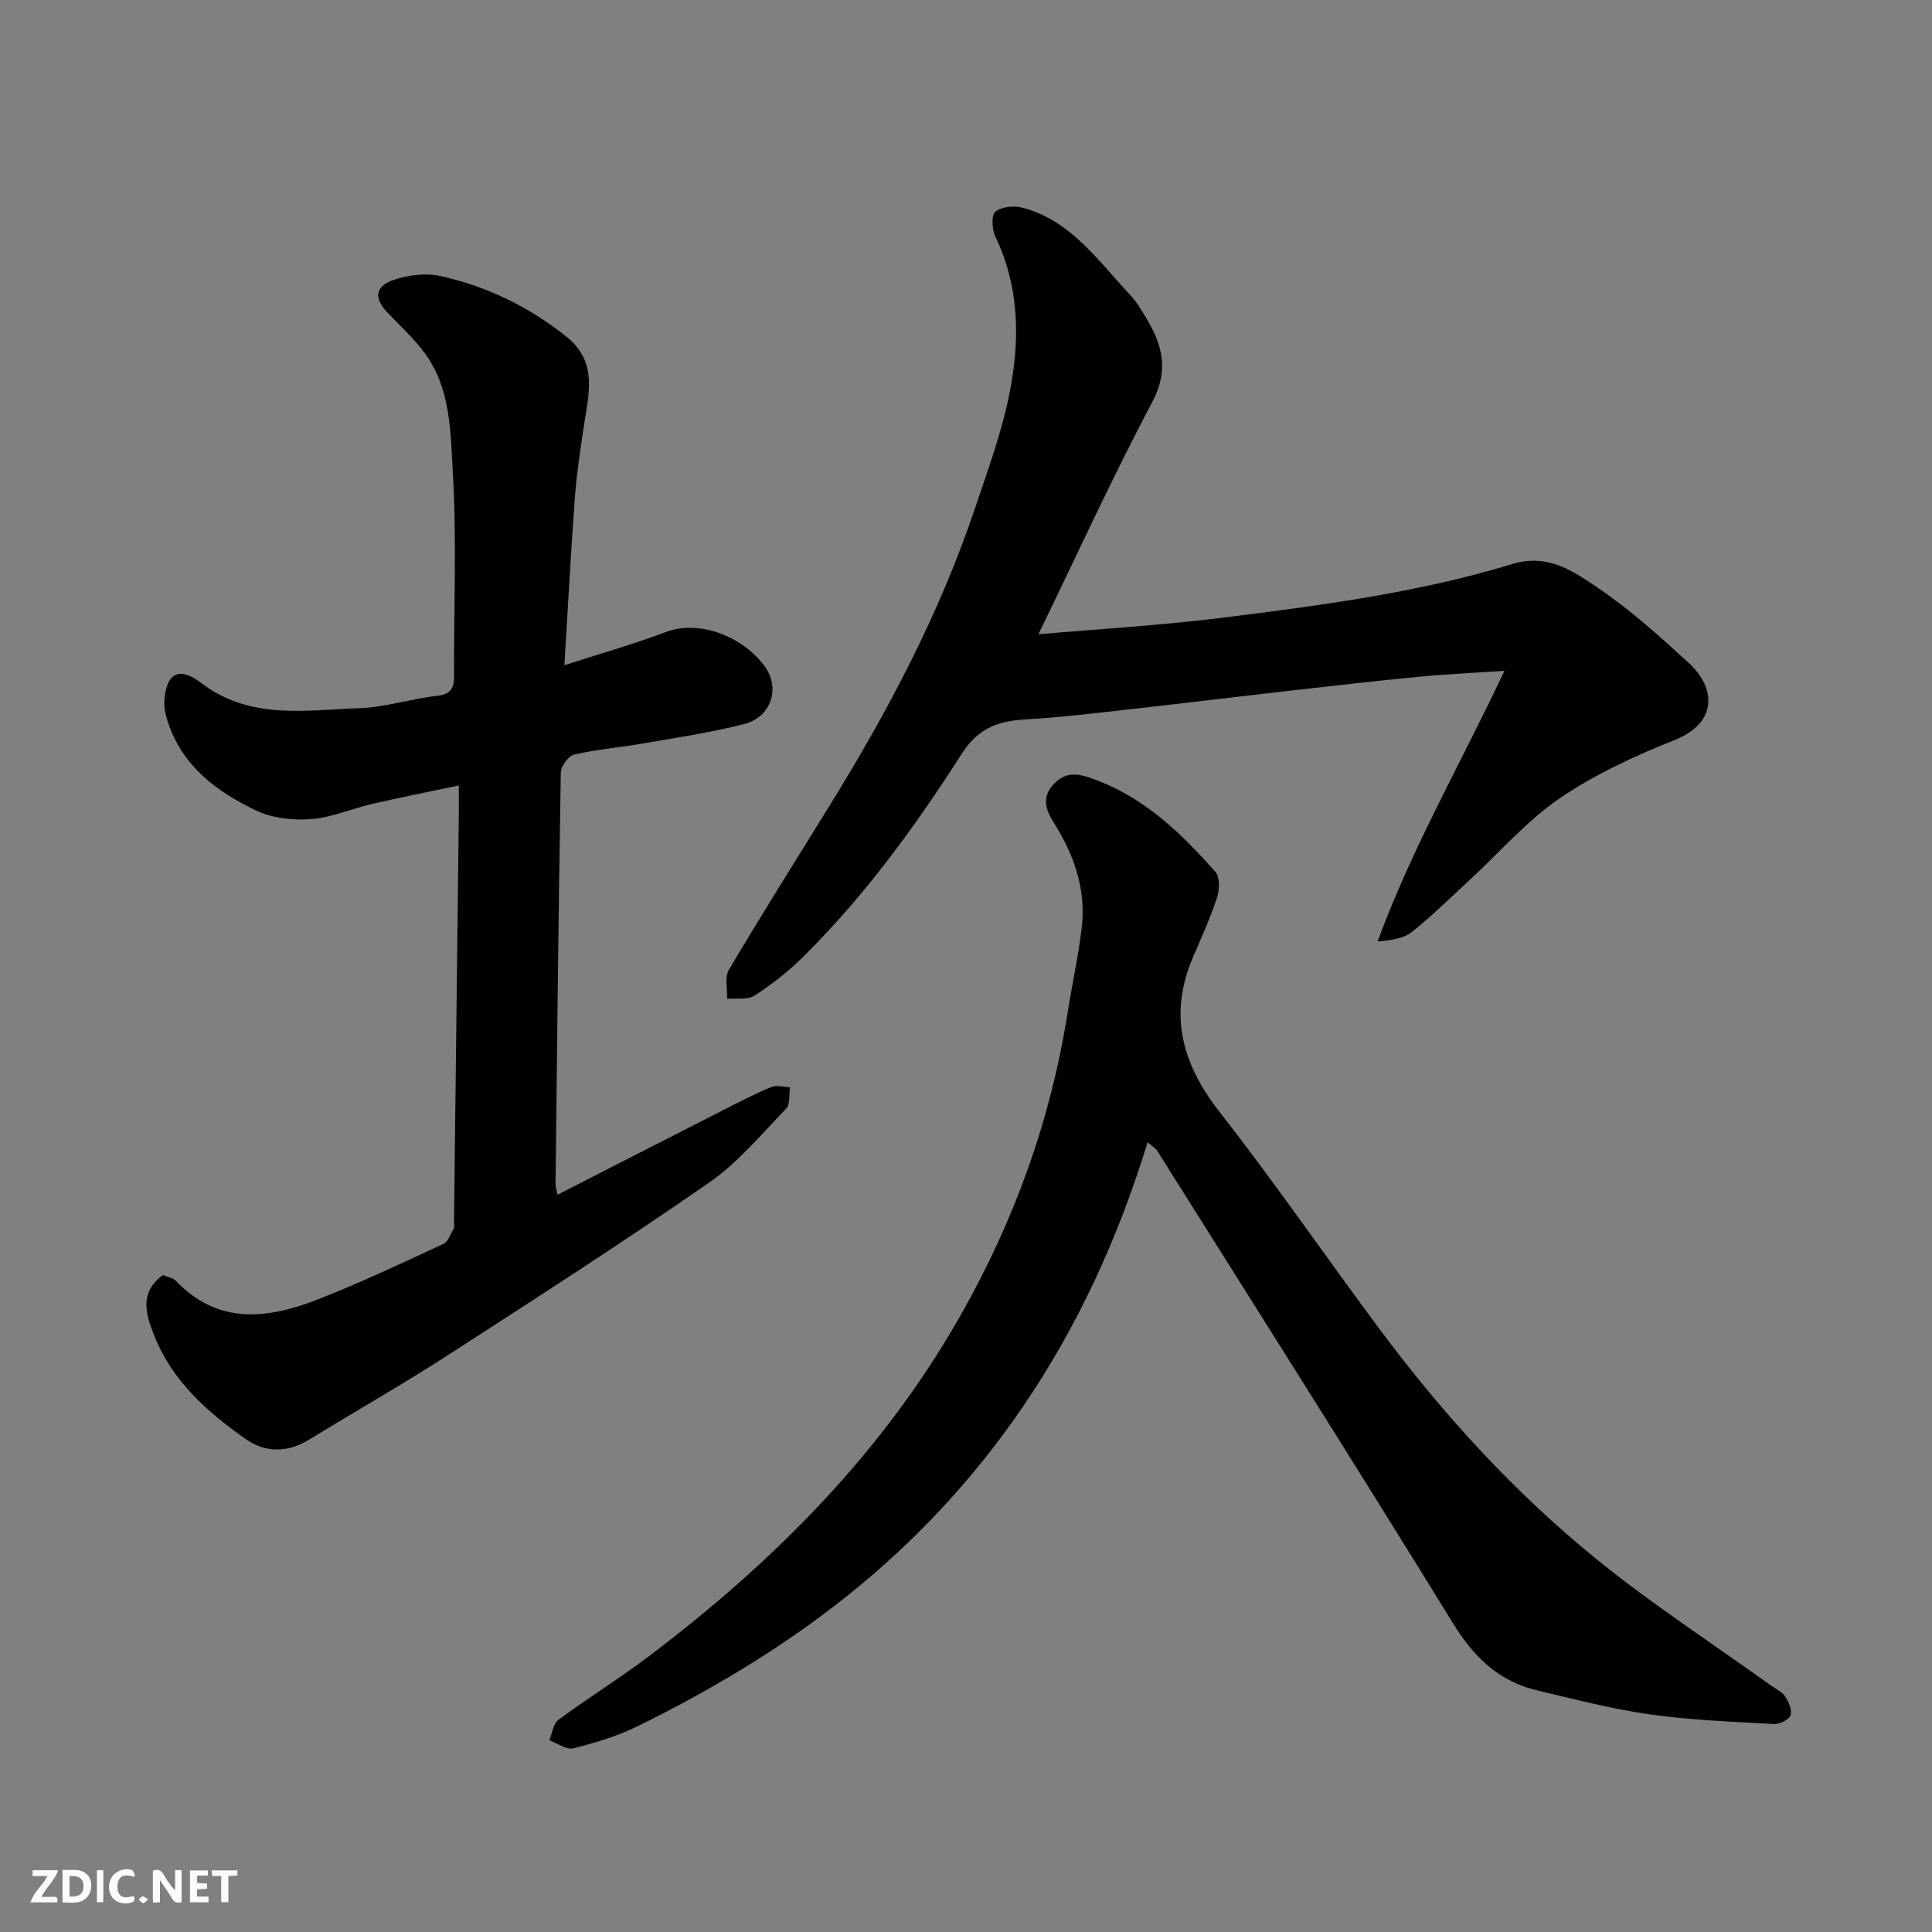<svg enable-background="new 0 0 400 400" viewBox="0 0 400 400" xmlns="http://www.w3.org/2000/svg"><rect x="0" y="0" width="400" height="400" fill="#808080" stroke="none"/><path d="m33.73 263.99c.92.39 2.04.54 2.66 1.18 8.84 9.25 19.15 7.89 29.54 3.81 8.76-3.44 17.3-7.47 25.85-11.43 1.02-.47 1.51-2.11 2.19-3.24.15-.25.02-.65.02-.99.33-28.1.67-56.2 1-84.3.02-1.81 0-3.62 0-6.4-6.28 1.33-12.08 2.47-17.85 3.8-4.27.99-8.44 2.84-12.75 3.17-3.74.29-8-.18-11.34-1.77-8.24-3.92-15.45-9.3-18.39-18.63-.39-1.23-.69-2.56-.64-3.83.27-5.88 2.98-7.53 7.57-4.01 10.1 7.76 21.64 5.67 32.86 5.27 5.33-.19 10.58-1.95 15.92-2.54 2.87-.31 3.65-1.47 3.64-4.1-.06-14 .55-28.03-.25-41.98-.48-8.45-.39-17.5-5.82-24.89-2.24-3.05-5.11-5.63-7.73-8.4-2.87-3.03-2.59-5.51 1.48-6.82 2.92-.94 6.41-1.41 9.35-.77 9.67 2.11 18.43 6.36 26.23 12.58 6.59 5.26 4.58 11.96 3.6 18.6-.72 4.85-1.48 9.71-1.84 14.6-.83 11.35-1.44 22.71-2.18 34.82 7.28-2.35 14.21-4.3 20.92-6.84 7.18-2.72 16.09 1.03 20.5 7 3.38 4.57 1.41 10.6-4.24 12.04-6.93 1.76-14.04 2.81-21.09 4.04-4.67.81-9.43 1.19-14.03 2.25-1.2.28-2.78 2.4-2.8 3.7-.48 28.43-.78 56.86-1.09 85.29-.01.47.17.94.4 2.16 11.54-5.9 22.83-11.69 34.15-17.44 3.34-1.7 6.67-3.44 10.13-4.87 1.09-.45 2.57.01 3.87.06-.24 1.51.05 3.54-.82 4.44-5.12 5.3-9.95 11.15-15.93 15.29-17.68 12.26-35.79 23.92-53.87 35.59-9.45 6.11-19.25 11.68-28.85 17.57-4.55 2.79-9.11 2.87-13.37-.15-7.86-5.57-15.04-11.93-18.72-21.15-1.72-4.3-3.38-9.01 1.72-12.71z" fill="#010103"/><path d="m237.6 236.49c-6.12 19.93-14.51 38.17-25.84 54.78-10.12 14.84-22.31 27.95-36.51 39.26-13.4 10.68-27.93 19.33-43.2 26.85-4.19 2.06-8.78 3.44-13.32 4.59-1.44.36-3.32-1.05-5-1.65.61-1.45.81-3.46 1.9-4.26 6.16-4.55 12.7-8.6 18.81-13.22 25.91-19.62 48.49-42.27 64.64-70.87 11.02-19.51 18.47-40.19 21.96-62.32.92-5.8 2.19-11.56 2.9-17.39.9-7.41-1.15-14.21-4.95-20.59-1.68-2.83-4.02-5.81-.93-9.22 2.88-3.17 5.89-2.13 9.33-.79 10.01 3.89 17.38 11.09 24.26 18.87.95 1.07.85 3.7.32 5.31-1.37 4.17-3.18 8.19-4.93 12.23-5.14 11.91-2.39 22.1 5.45 32.13 11.57 14.8 22.21 30.32 33.44 45.39 12.99 17.41 27.62 33.4 44.46 47.1 11.51 9.36 24.03 17.48 36.1 26.16 1.06.76 2.39 1.34 3.08 2.36.76 1.12 1.52 2.86 1.14 3.92-.33.93-2.28 1.87-3.46 1.81-8.54-.48-17.12-.79-25.58-1.98-7.87-1.11-15.62-3.14-23.38-4.97-7.92-1.87-13.11-6.84-17.42-13.84-20.17-32.77-40.78-65.28-61.26-97.86-.32-.56-.94-.88-2.01-1.8z" fill="#010103"/><path d="m214.99 131.32c12.84-1.12 25.48-1.85 38.02-3.42 20.24-2.52 40.52-5.17 60.1-11.12 7.54-2.29 12.83 1.62 18.01 5.13 6.63 4.5 12.64 9.96 18.57 15.4 5.54 5.07 6.02 12.33-2.94 15.89-8.24 3.28-16.49 7.09-23.79 12.05-6.77 4.6-12.29 11.03-18.37 16.64-4.01 3.7-7.9 7.55-12.14 10.96-1.75 1.41-4.28 1.85-7.23 2.06 7.1-19.35 17.31-36.99 26.25-56.02-6.37.43-11.95.67-17.51 1.21-8.98.86-17.94 1.88-26.91 2.9-10.91 1.24-21.81 2.58-32.72 3.8-7.18.8-14.37 1.71-21.57 2.11-5.76.32-10.08 1.57-13.62 7.11-9.62 15.07-20.17 29.54-32.95 42.17-3.01 2.98-6.42 5.64-9.98 7.94-1.43.93-3.75.49-5.67.67.08-2.02-.55-4.46.36-6 6.82-11.5 13.94-22.82 20.97-34.19 12.05-19.48 22.69-39.65 30.01-61.43 2.59-7.7 5.42-15.4 7.04-23.32 2.26-11.06 2.26-22.18-2.81-32.8-.72-1.5-.92-4.45-.05-5.21 1.23-1.06 3.85-1.31 5.6-.85 10.08 2.63 15.68 11.01 22.3 18.03 1.33 1.41 2.34 3.14 3.35 4.82 3.35 5.56 4.77 10.76 1.25 17.38-8.31 15.73-15.72 31.93-23.57 48.09z" fill="#010103"/><g fill="#fcfafa"><path d="m37.59 393.81c-.92.31-1.52.05-2-.78-.7-1.2-1.52-2.34-2.47-3.78v4.59c-.55.03-.95.05-1.41.07-.03-.37-.06-.64-.06-.91 0-1.91 0-3.81 0-5.7 1.13-.41 1.77-.03 2.29.91.62 1.11 1.38 2.14 2.31 3.19v-4.2h1.35v6.61z"/><path d="m12.94 393.88v-6.75c1.9.19 3.93-.54 5.37 1.29.8 1.01.78 2.88.03 3.97-1.37 1.97-3.4 1.51-5.4 1.49m1.45-1.22c2.04.12 2.92-.58 2.89-2.21-.03-1.51-.98-2.19-2.89-2z"/><path d="m11.81 393.87h-5.49c.68-2.18 2.47-3.48 3.51-5.45h-3.08v-1.21h5.29c-.71 2.13-2.44 3.48-3.47 5.51.86 0 1.63.04 2.39-.01.79-.05 1.14.21.85 1.16"/><path d="m39.33 393.86v-6.61h3.7v1.07h-2.22v1.52c.68.04 1.34.09 2.07.13v1.07c-.72.05-1.38.09-2.1.14v1.48h2.4v1.19h-3.84z"/><path d="m27.71 388.56c-1.15-.3-2.46-.61-3.1.64-.37.73-.41 1.93-.06 2.67.63 1.35 1.99.93 3.17.68.35.94-.01 1.32-.93 1.46-1.62.25-3.05-.27-3.76-1.48-.73-1.24-.6-3.03.31-4.17.88-1.11 2.71-1.7 4-1.16.32.13.44.74.65 1.12-.1.08-.19.16-.28.24"/><path d="m49.15 387.24v1.07c-.59.02-1.17.05-1.87.08v5.44h-1.48v-5.44h-1.85c-.05-.4-.08-.73-.13-1.15z"/><path d="m20.06 387.21h1.33v6.62h-1.33z"/><path d="m30.68 393.25c-.49.38-.8.79-1.05.76-.32-.05-.6-.45-.9-.7.26-.24.51-.64.8-.67.29-.04.62.3 1.15.61"/></g></svg>